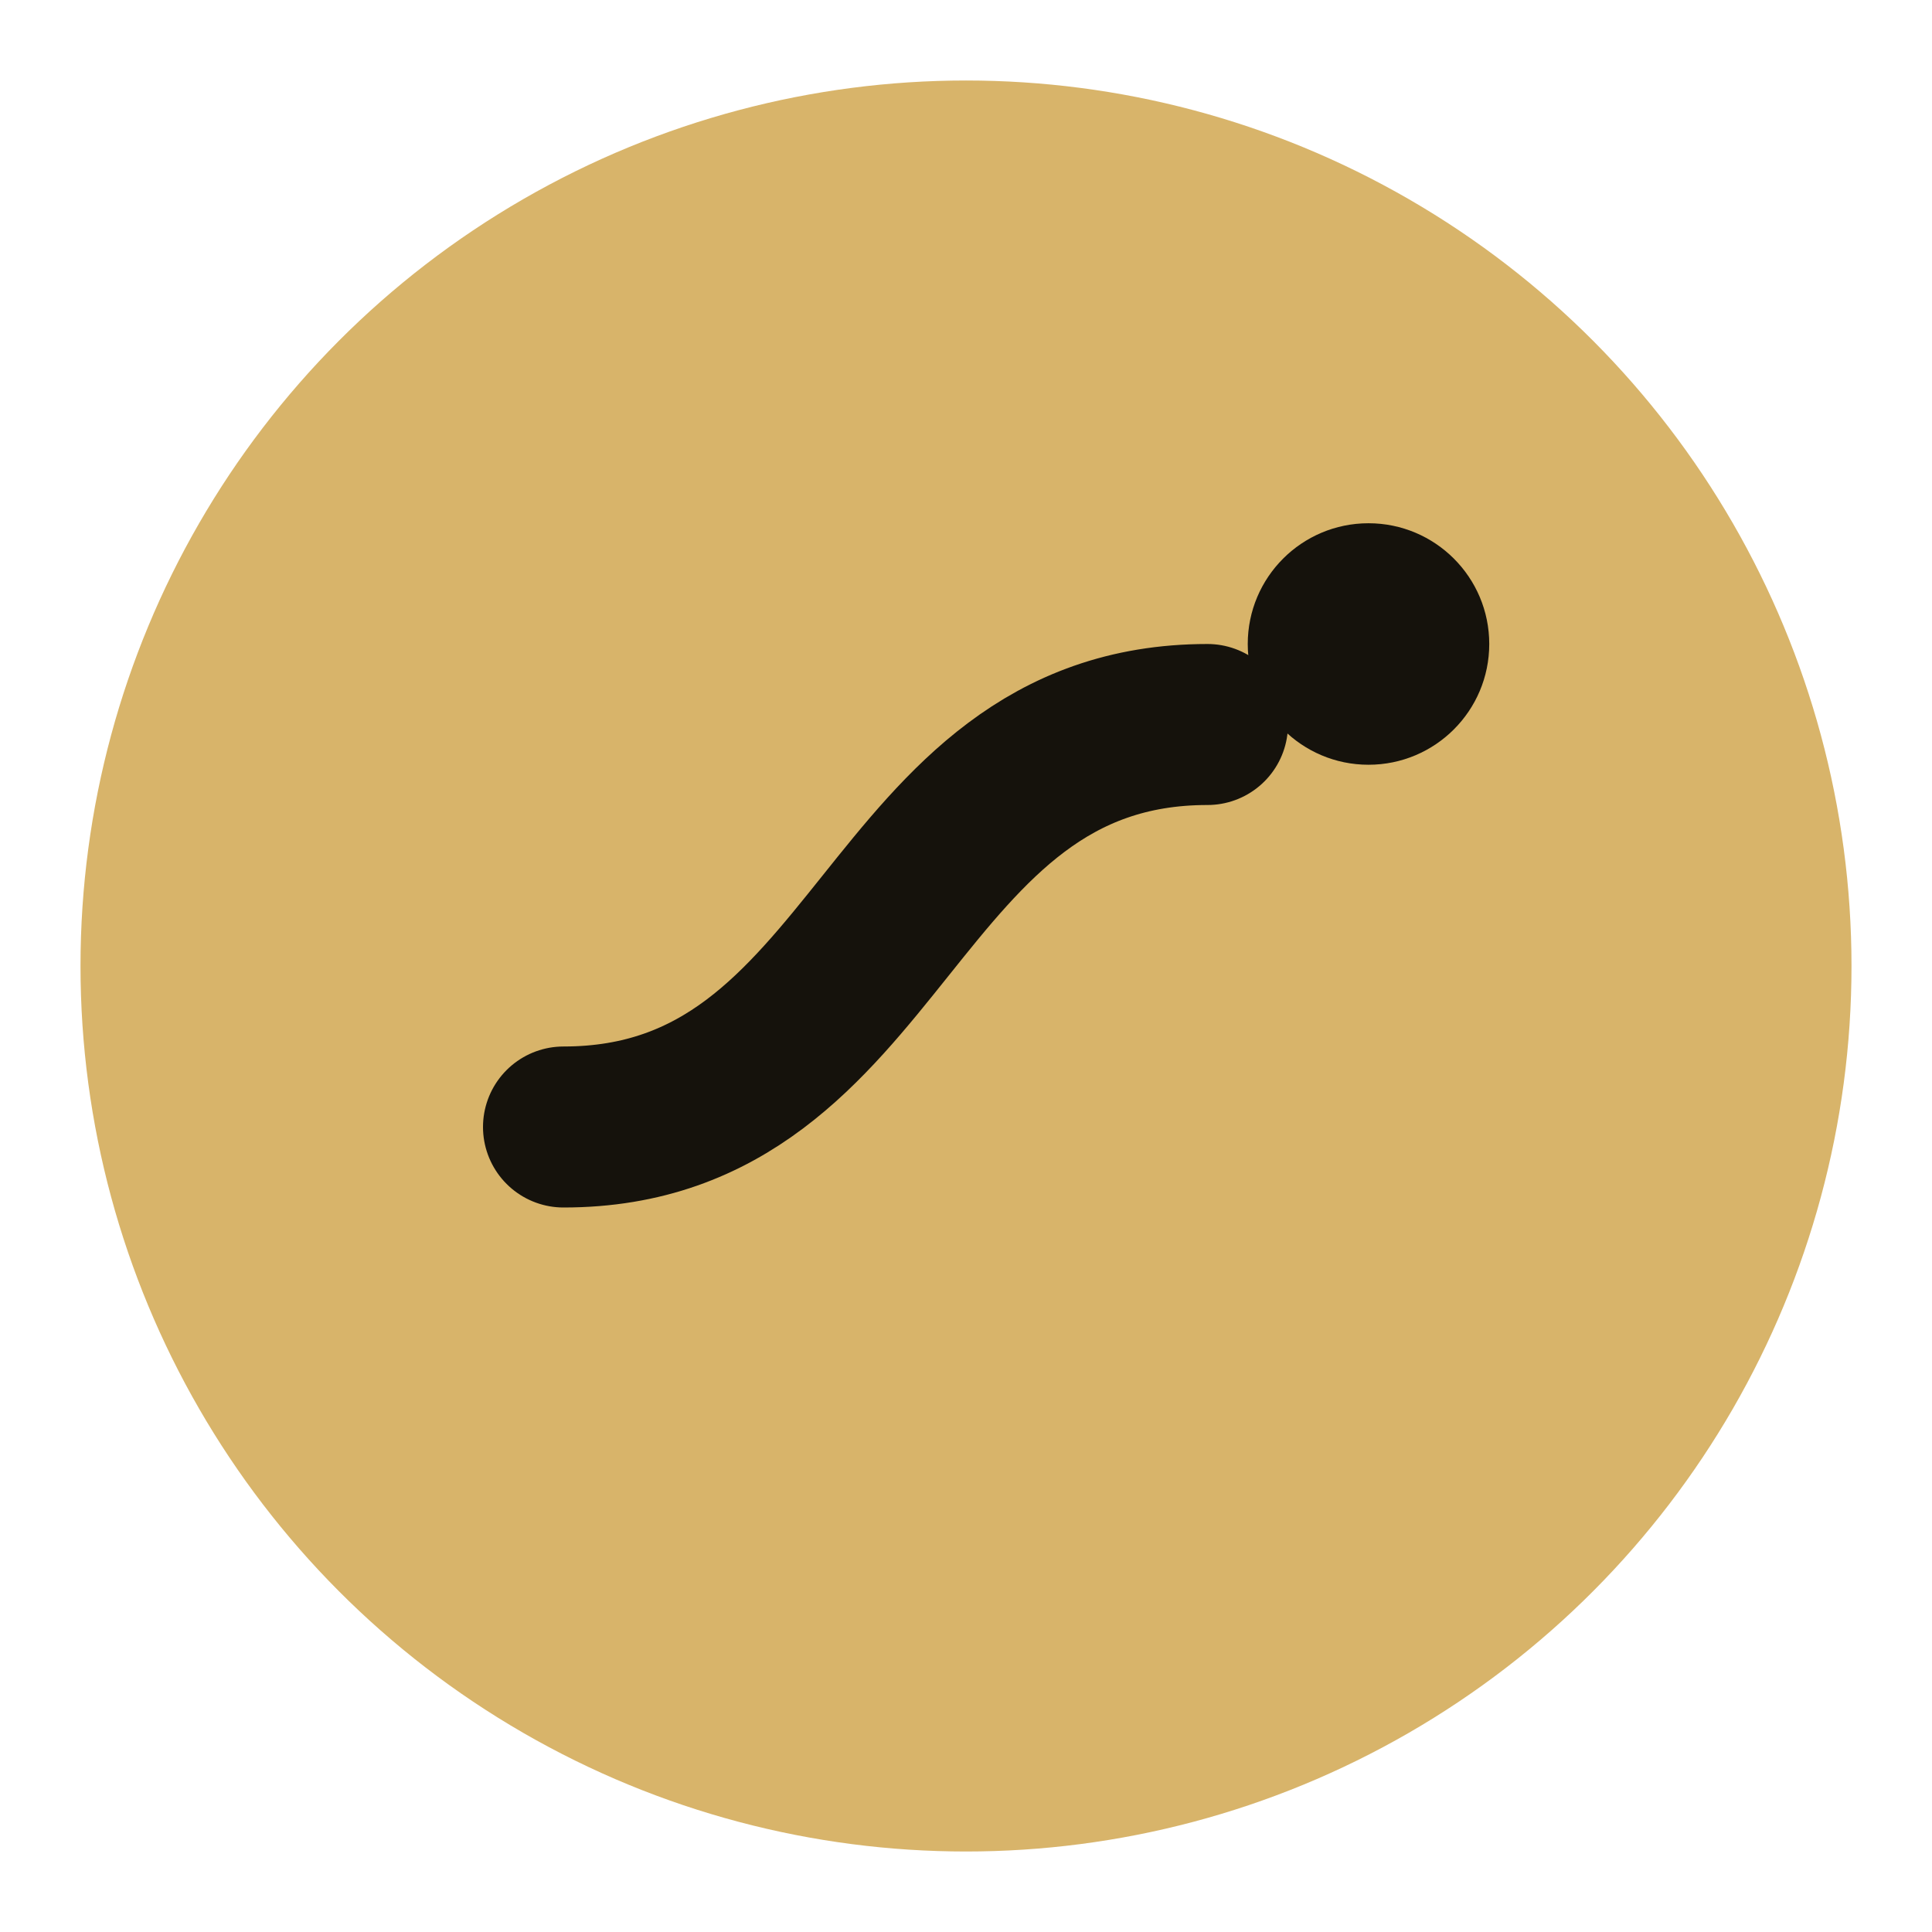 <svg xmlns="http://www.w3.org/2000/svg" viewBox="0 0 48 48">
  <circle cx="24" cy="24" r="22" fill="#d8b46a"/>
  <path d="M14 28c8 0 8-10 16-10" stroke="#15120c" stroke-width="4" stroke-linecap="round"/>
  <circle cx="34" cy="16" r="3" fill="#15120c"/>
</svg>